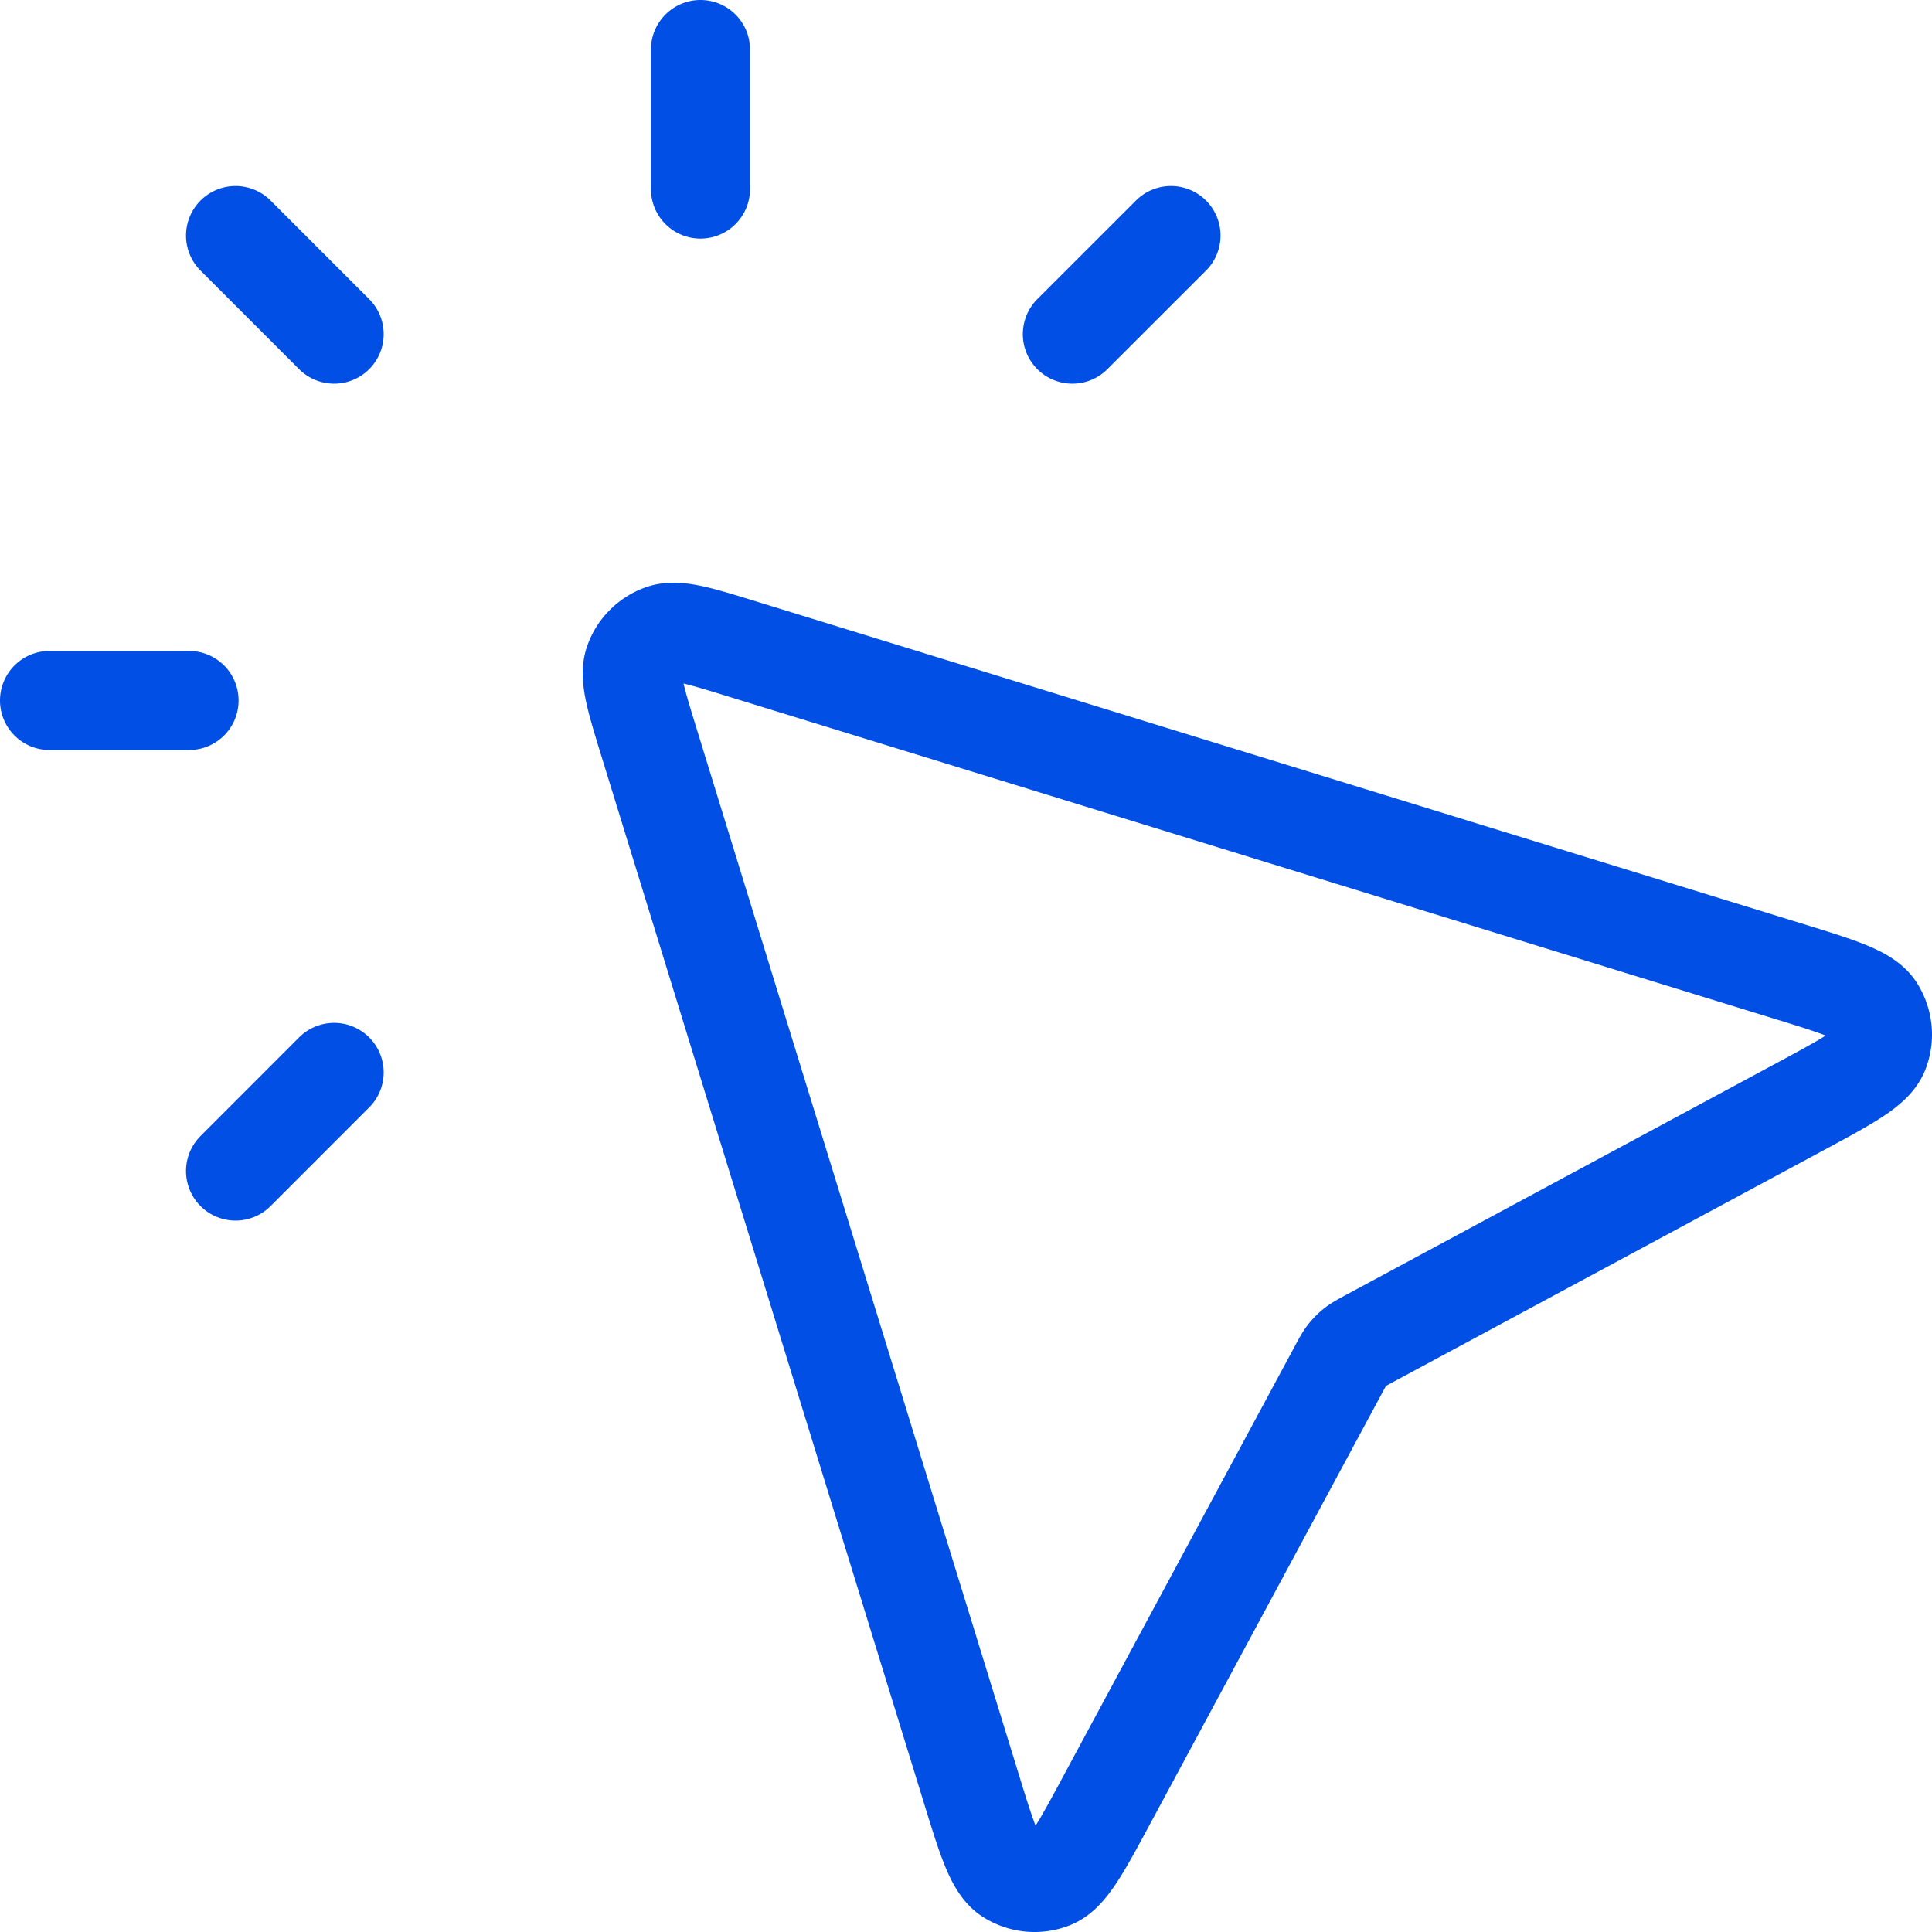 <svg width="39" height="39" viewBox="0 0 39 39" fill="none" xmlns="http://www.w3.org/2000/svg"><path d="M14.14 3.816V1M6.745 6.745l-1.99-1.99m1.99 16.893-1.99 1.991M21.647 6.745l1.991-1.99M3.816 14.14H1m26.025 13.496-4.677 8.686c-.534.992-.801 1.488-1.123 1.614a.94.94 0 0 1-.846-.083c-.29-.186-.457-.724-.788-1.801l-6.493-21.076c-.27-.88-.406-1.32-.297-1.617a.94.94 0 0 1 .558-.558c.297-.11.737.026 1.617.297l21.076 6.493c1.077.331 1.615.497 1.801.788.16.253.192.567.083.846-.126.322-.622.589-1.614 1.123l-8.687 4.677c-.147.08-.22.12-.285.17a1 1 0 0 0-.155.155c-.05.064-.09.138-.17.285" stroke="#014FE5" stroke-width="2" stroke-linecap="round" stroke-linejoin="round"/></svg>